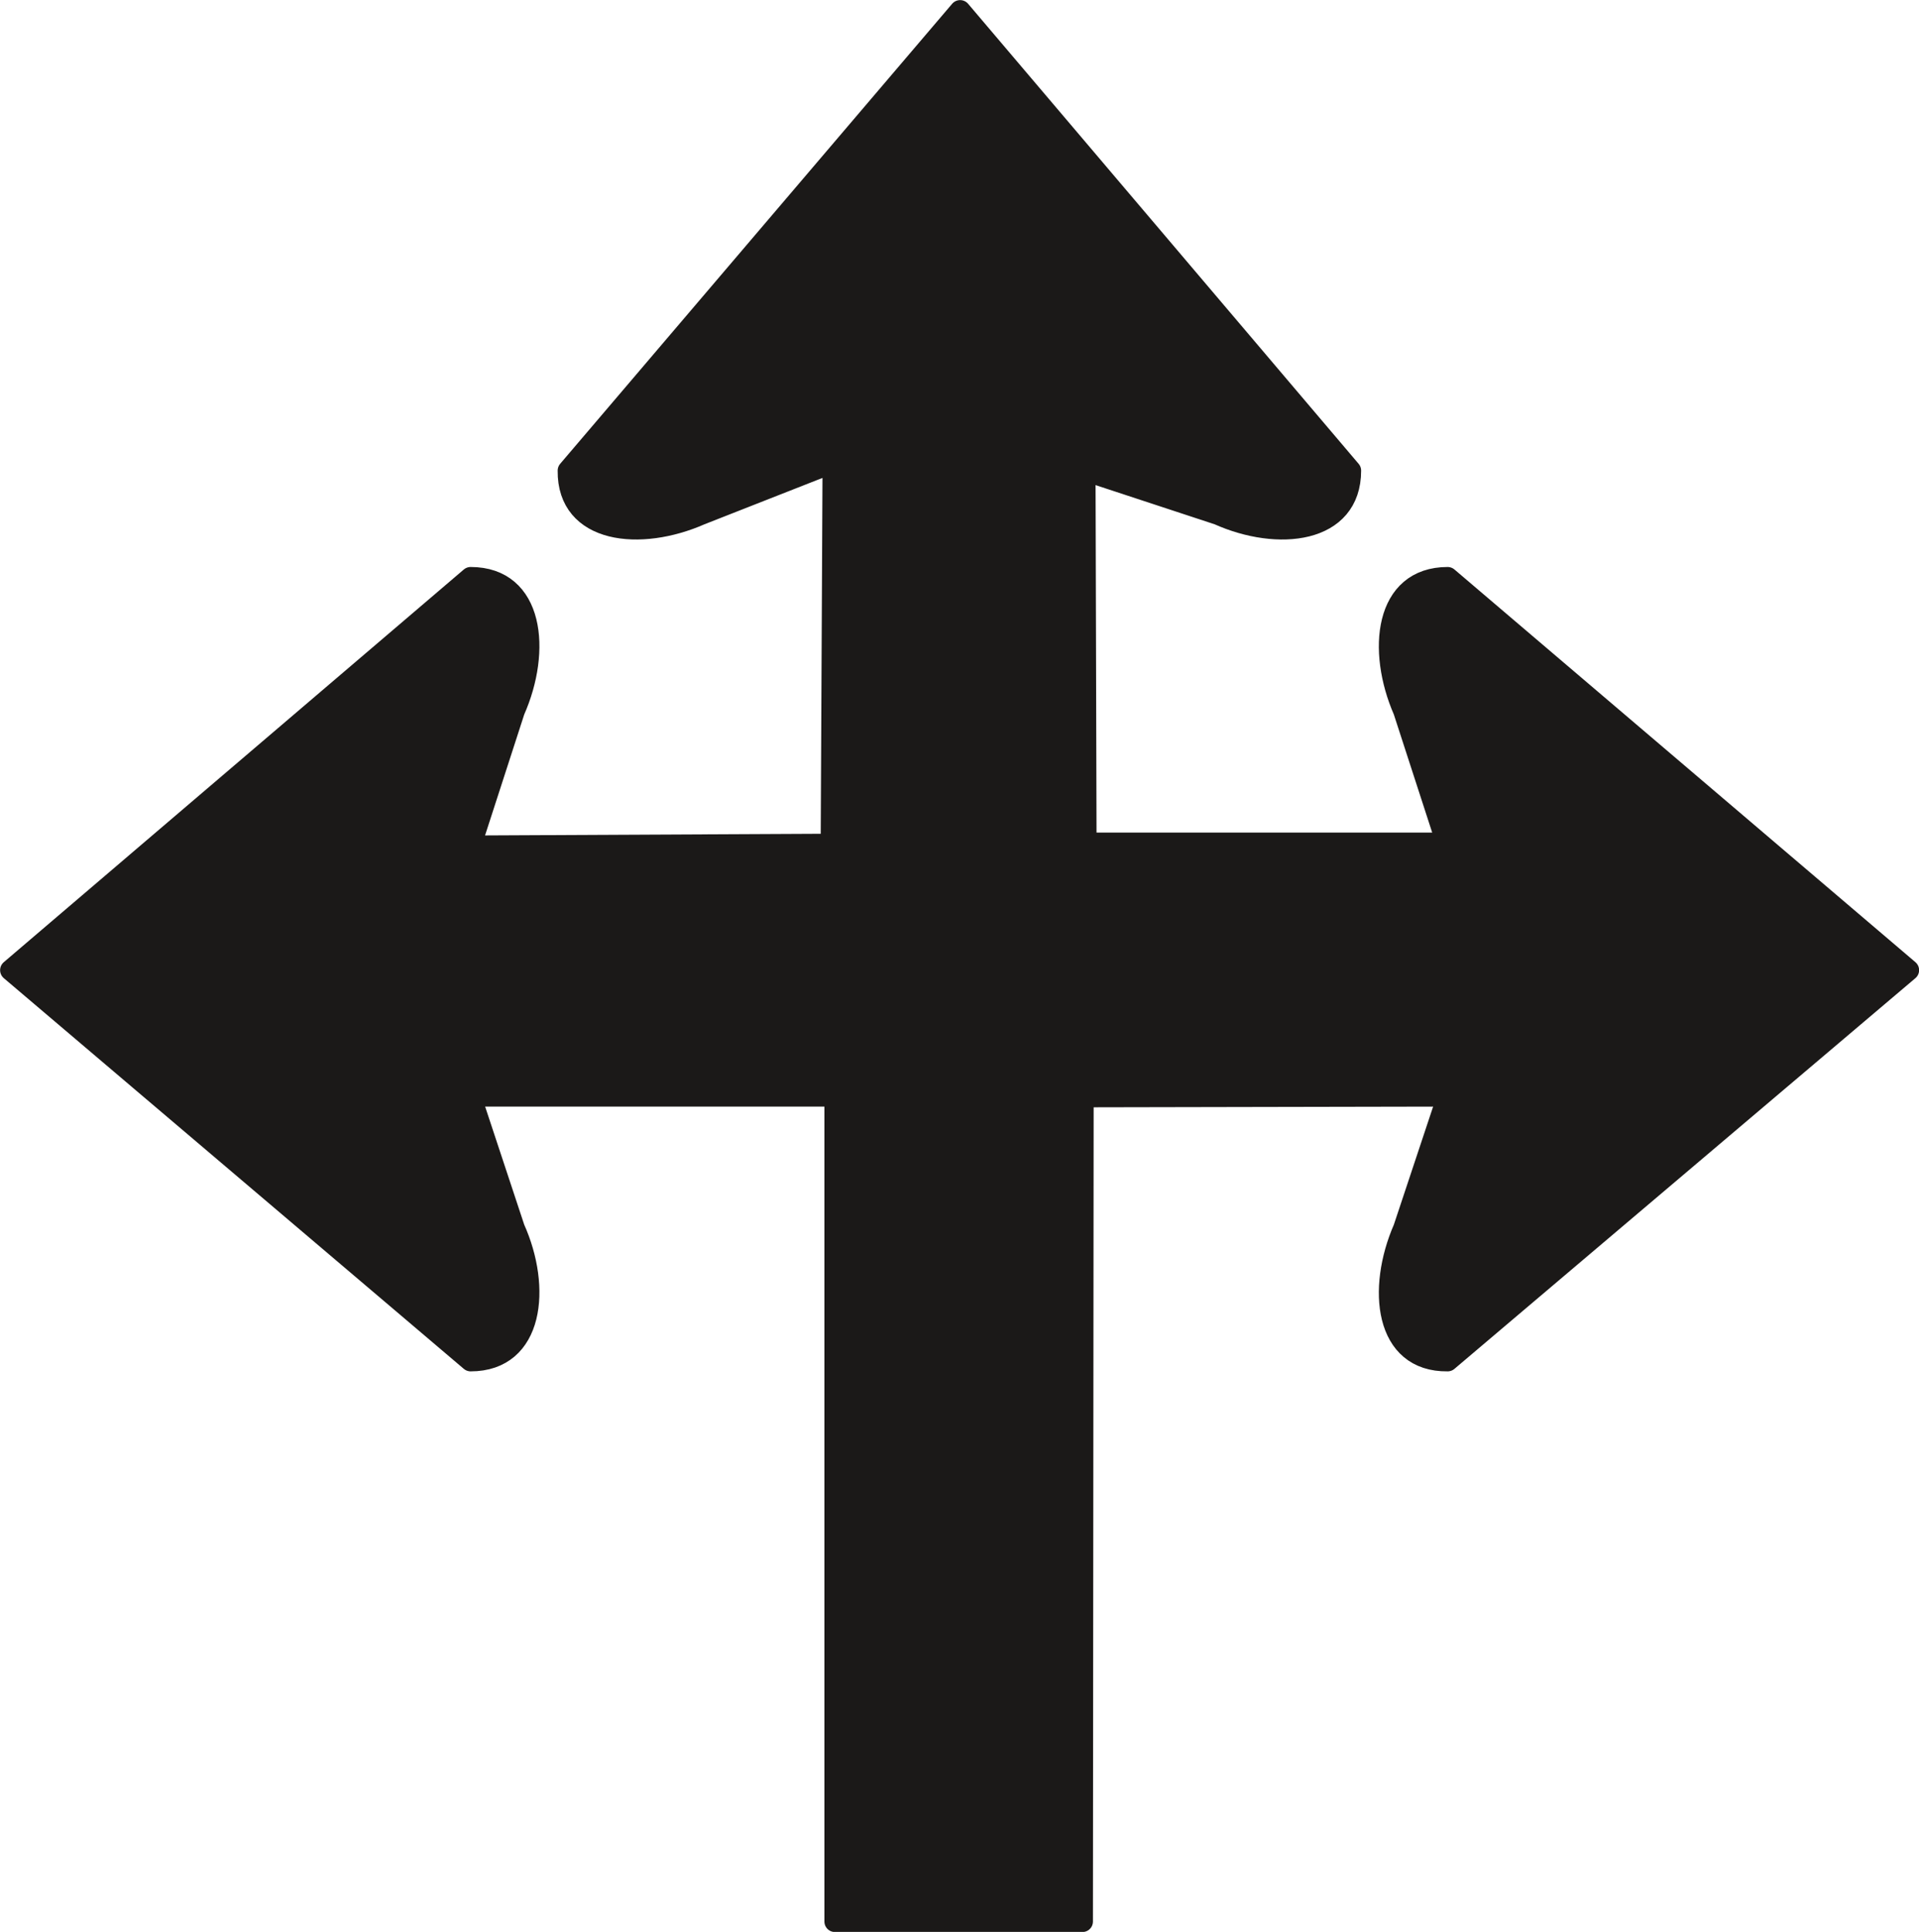 <svg xmlns="http://www.w3.org/2000/svg" xml:space="preserve" width="699.061" height="703.786" fill-rule="evenodd" stroke-linejoin="round" stroke-width="28.222" preserveAspectRatio="xMidYMid" version="1.2" viewBox="0 0 18496 18621"><defs class="ClipPathGroup"><clipPath id="a" clipPathUnits="userSpaceOnUse"><path d="M0 0h18496v18621H0z"/></clipPath></defs><g class="SlideGroup"><g class="Slide" clip-path="url(#a)"><g class="Page"><g class="com.sun.star.drawing.ClosedBezierShape"><path fill="none" d="M1 1h18497v18622H1z" class="BoundingBox"/><path fill="#1B1918" d="m10468 8126-10-3590 1285 423c572 257 1275 185 1275-423L9254 102 5476 4536c-7 608 696 680 1278 423l1275-501-18 3679-3475 17 422-1303c257-581 185-1285-422-1285L102 9351l4434 3766c607 0 679-706 422-1277l-422-1275h3511v7956h2386l7-7949 3513-7-424 1275c-254 582-183 1285 424 1277l4443-3766-4443-3785c-607 0-678 704-424 1285l414 1275h-3475Z"/><path fill="none" stroke="#1B1918" stroke-linecap="round" stroke-width="202" d="m10468 8126-10-3590 1285 423c572 257 1275 185 1275-423L9254 102 5476 4536c-7 608 696 680 1278 423l1275-501-18 3679-3475 17 422-1303c257-581 185-1285-422-1285L102 9351l4434 3766c607 0 679-706 422-1277l-422-1275h3511v7956h2386l7-7949 3513-7-424 1275c-254 582-183 1285 424 1277l4443-3766-4443-3785c-607 0-678 704-424 1285l414 1275h-3475Z"/></g></g></g></g></svg>
